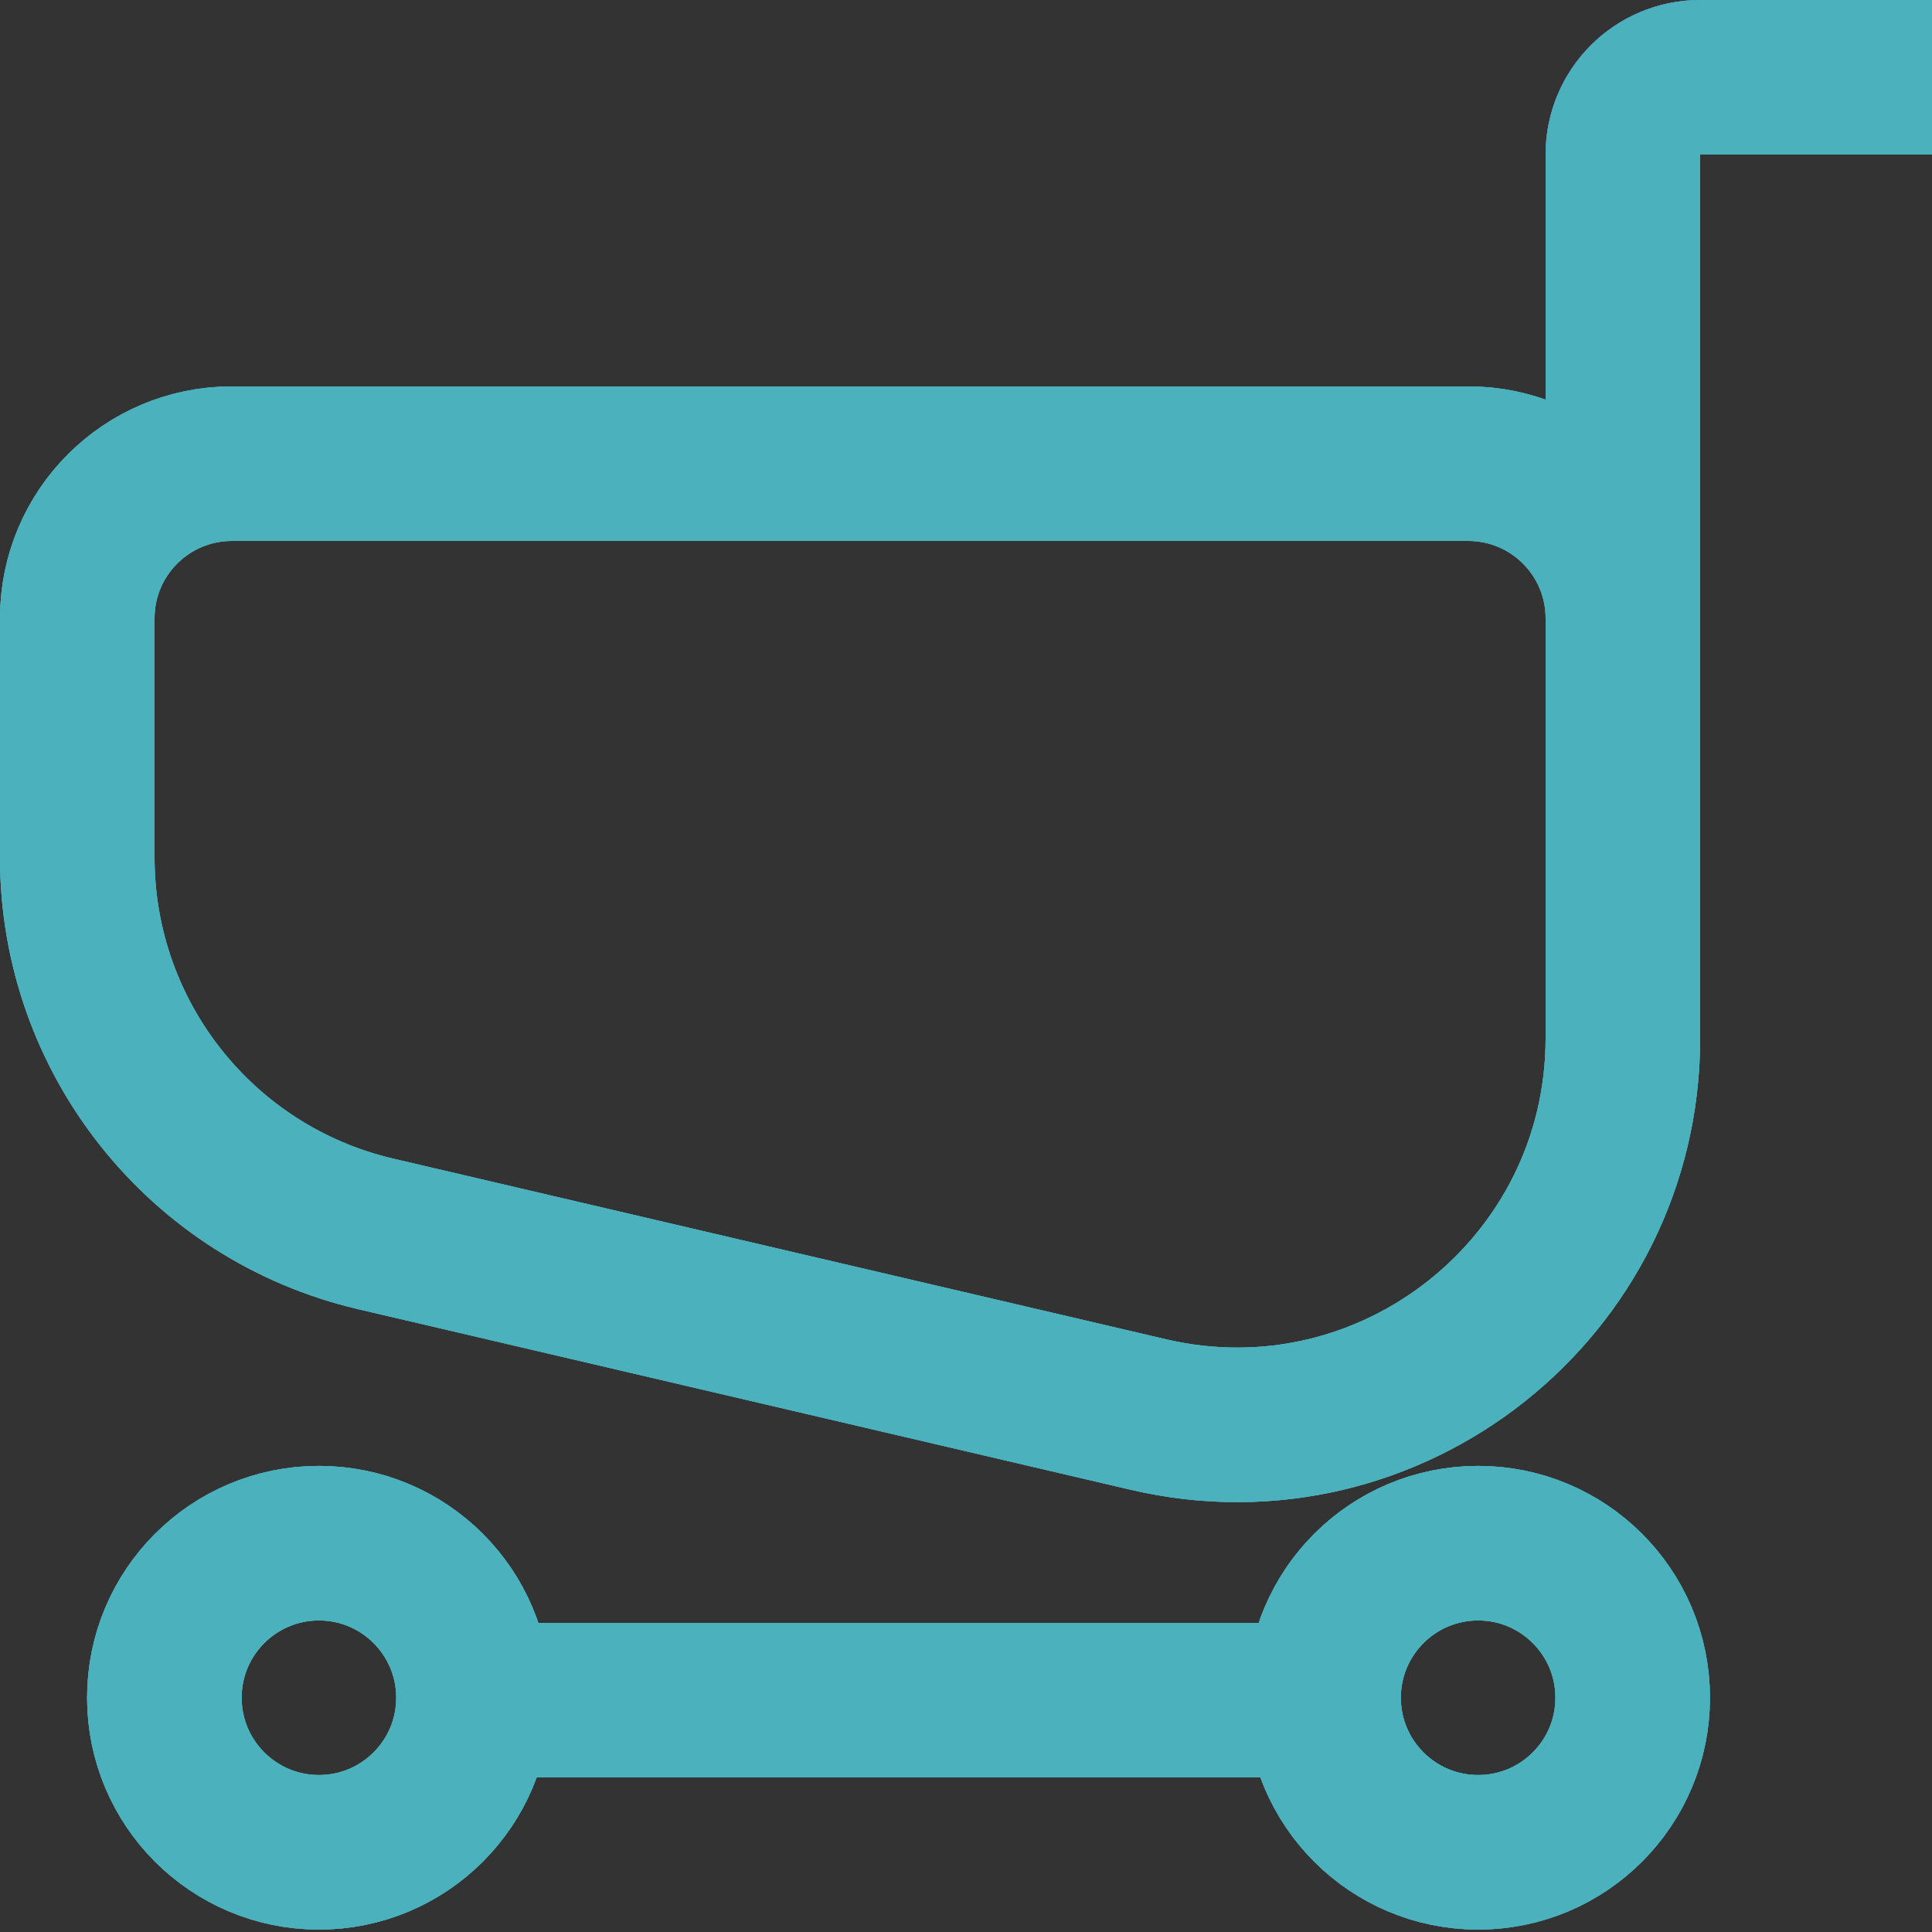 <svg width="131" height="131" viewBox="0 0 131 131" fill="none" xmlns="http://www.w3.org/2000/svg">
<rect x="0" y="0" width="131" height="131" fill="#333333" stroke="none"/>
<path d="M32.105 115.116C32.105 120.904 27.413 125.596 21.625 125.596C15.837 125.596 11.145 120.904 11.145 115.116C11.145 109.328 15.837 104.636 21.625 104.636C27.413 104.636 32.105 109.328 32.105 115.116Z" stroke="#4BB1BC" stroke-width="10.48"/>
<path d="M32.105 115.116C32.105 120.904 27.413 125.596 21.625 125.596C15.837 125.596 11.145 120.904 11.145 115.116C11.145 109.328 15.837 104.636 21.625 104.636C27.413 104.636 32.105 109.328 32.105 115.116Z" stroke="#4BB1BC" stroke-width="10.48"/>
<path d="M32.105 115.116C32.105 120.904 27.413 125.596 21.625 125.596C15.837 125.596 11.145 120.904 11.145 115.116C11.145 109.328 15.837 104.636 21.625 104.636C27.413 104.636 32.105 109.328 32.105 115.116Z" stroke="#4BB1BC" stroke-width="10.48"/>
<path d="M110.705 115.116C110.705 120.904 106.013 125.596 100.225 125.596C94.437 125.596 89.745 120.904 89.745 115.116C89.745 109.328 94.437 104.636 100.225 104.636C106.013 104.636 110.705 109.328 110.705 115.116Z" stroke="#4BB1BC" stroke-width="10.48"/>
<path d="M110.705 115.116C110.705 120.904 106.013 125.596 100.225 125.596C94.437 125.596 89.745 120.904 89.745 115.116C89.745 109.328 94.437 104.636 100.225 104.636C106.013 104.636 110.705 109.328 110.705 115.116Z" stroke="#4BB1BC" stroke-width="10.48"/>
<path d="M110.705 115.116C110.705 120.904 106.013 125.596 100.225 125.596C94.437 125.596 89.745 120.904 89.745 115.116C89.745 109.328 94.437 104.636 100.225 104.636C106.013 104.636 110.705 109.328 110.705 115.116Z" stroke="#4BB1BC" stroke-width="10.48"/>
<path d="M5.24 41.92C5.24 36.132 9.932 31.44 15.72 31.44H99.56C105.348 31.44 110.04 36.132 110.04 41.92V70.403C110.04 87.282 94.312 99.757 77.876 95.915L25.476 83.666C13.623 80.895 5.24 70.326 5.24 58.153V41.92Z" stroke="#4BB1BC" stroke-width="10.48"/>
<path d="M5.24 41.92C5.24 36.132 9.932 31.44 15.72 31.44H99.56C105.348 31.44 110.04 36.132 110.04 41.92V70.403C110.04 87.282 94.312 99.757 77.876 95.915L25.476 83.666C13.623 80.895 5.24 70.326 5.24 58.153V41.92Z" stroke="#4BB1BC" stroke-width="10.48"/>
<path d="M5.24 41.92C5.24 36.132 9.932 31.44 15.72 31.44H99.56C105.348 31.44 110.04 36.132 110.04 41.92V70.403C110.04 87.282 94.312 99.757 77.876 95.915L25.476 83.666C13.623 80.895 5.24 70.326 5.24 58.153V41.92Z" stroke="#4BB1BC" stroke-width="10.48"/>
<path d="M131 5.24H115.28C112.386 5.24 110.04 7.586 110.04 10.48V62.88" stroke="#ffffff" stroke-width="10.48"/>
<path d="M131 5.24H115.28C112.386 5.24 110.04 7.586 110.04 10.48V62.88" stroke="#1767F9" stroke-width="10.48"/>
<path d="M131 5.24H115.28C112.386 5.24 110.04 7.586 110.04 10.48V62.88" stroke="#4BB1BC" stroke-width="10.48"/>
<path d="M31.44 115.28L89.08 115.28" stroke="#4BB1BC" stroke-width="10.48"/>
<path d="M31.44 115.28L89.08 115.28" stroke="#4BB1BC" stroke-width="10.48"/>
<path d="M31.44 115.28L89.08 115.28" stroke="#4BB1BC" stroke-width="10.48"/>
</svg>
